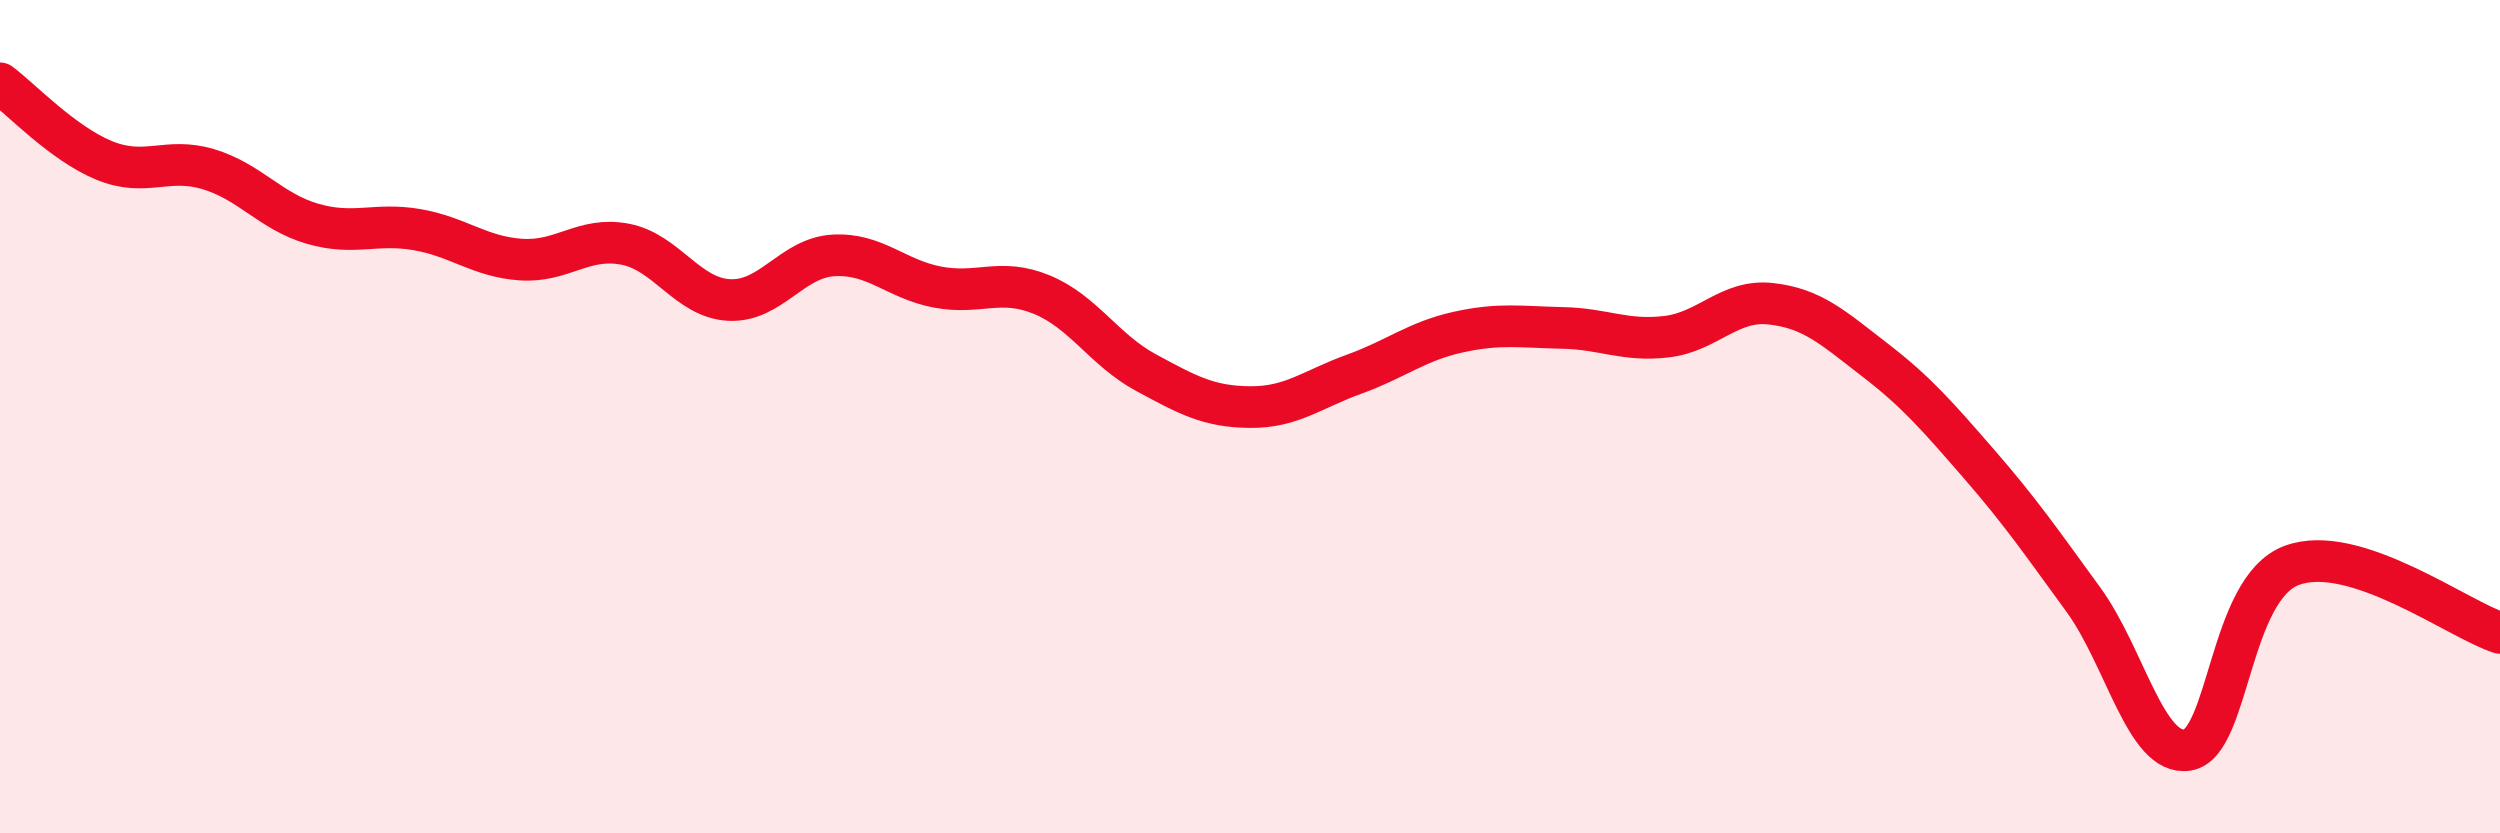
    <svg width="60" height="20" viewBox="0 0 60 20" xmlns="http://www.w3.org/2000/svg">
      <path
        d="M 0,2 C 0.5,2.37 1.5,3.44 2.5,3.85 C 3.5,4.26 4,3.76 5,4.06 C 6,4.36 6.5,5.08 7.5,5.37 C 8.5,5.66 9,5.34 10,5.51 C 11,5.68 11.5,6.16 12.5,6.23 C 13.5,6.3 14,5.67 15,5.86 C 16,6.05 16.5,7.15 17.5,7.2 C 18.5,7.25 19,6.19 20,6.13 C 21,6.07 21.5,6.7 22.5,6.89 C 23.5,7.08 24,6.66 25,7.07 C 26,7.48 26.5,8.4 27.5,8.94 C 28.5,9.48 29,9.76 30,9.77 C 31,9.78 31.5,9.34 32.5,8.98 C 33.5,8.62 34,8.19 35,7.97 C 36,7.75 36.5,7.85 37.5,7.87 C 38.5,7.89 39,8.2 40,8.08 C 41,7.96 41.5,7.18 42.5,7.29 C 43.5,7.4 44,7.87 45,8.64 C 46,9.41 46.5,9.99 47.5,11.14 C 48.5,12.29 49,13.02 50,14.39 C 51,15.76 51.5,18.16 52.5,18 C 53.5,17.84 53.5,14.13 55,13.57 C 56.5,13.01 59,14.87 60,15.19L60 20L0 20Z"
        fill="#EB0A25"
        opacity="0.1"
        stroke-linecap="round"
        stroke-linejoin="round"
      />
      <path
        d="M 0,2 C 0.5,2.37 1.5,3.44 2.5,3.85 C 3.5,4.26 4,3.76 5,4.06 C 6,4.36 6.5,5.08 7.5,5.37 C 8.5,5.66 9,5.34 10,5.51 C 11,5.68 11.5,6.16 12.5,6.23 C 13.5,6.3 14,5.67 15,5.86 C 16,6.05 16.5,7.15 17.5,7.2 C 18.5,7.25 19,6.19 20,6.13 C 21,6.07 21.5,6.7 22.5,6.89 C 23.5,7.08 24,6.66 25,7.07 C 26,7.48 26.5,8.4 27.5,8.94 C 28.5,9.48 29,9.76 30,9.77 C 31,9.78 31.5,9.34 32.5,8.98 C 33.5,8.62 34,8.19 35,7.97 C 36,7.75 36.5,7.85 37.5,7.87 C 38.5,7.89 39,8.2 40,8.08 C 41,7.96 41.5,7.18 42.5,7.29 C 43.5,7.4 44,7.87 45,8.64 C 46,9.41 46.5,9.99 47.5,11.14 C 48.5,12.29 49,13.02 50,14.39 C 51,15.76 51.5,18.16 52.5,18 C 53.5,17.84 53.5,14.13 55,13.57 C 56.5,13.01 59,14.87 60,15.19"
        stroke="#EB0A25"
        stroke-width="1"
        fill="none"
        stroke-linecap="round"
        stroke-linejoin="round"
      />
    </svg>
  